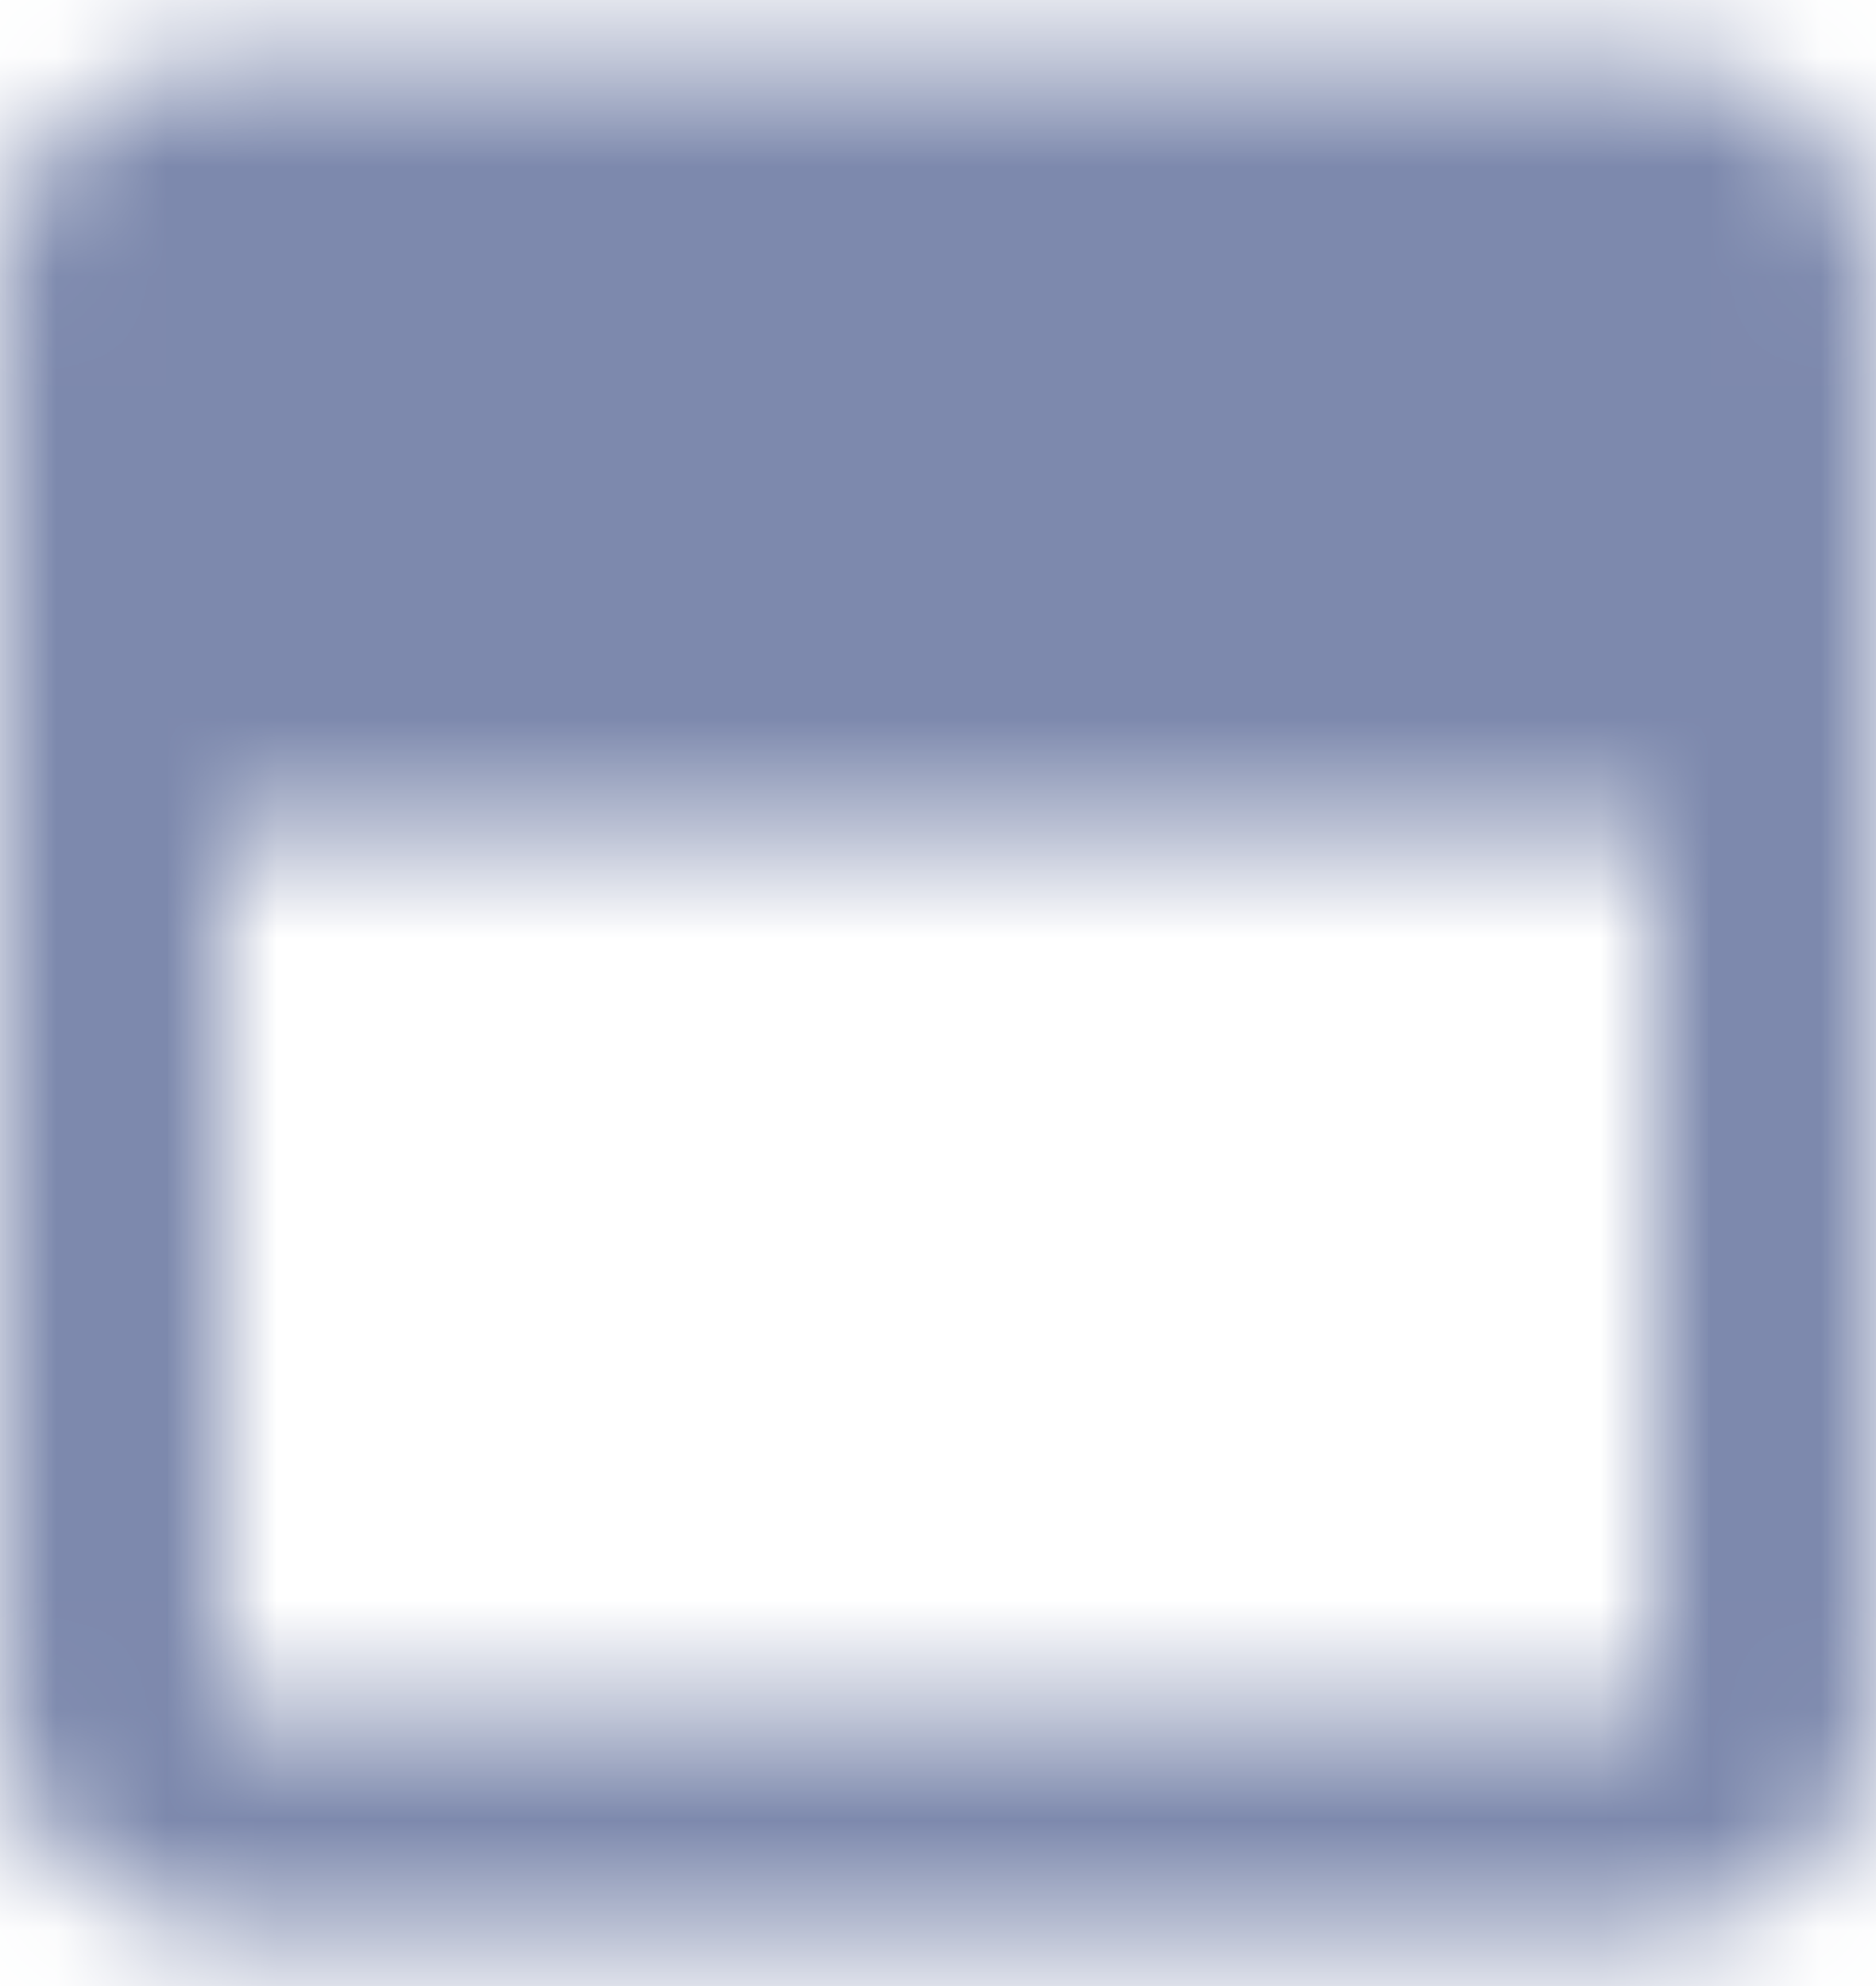 <svg width="17" height="18" viewBox="0 0 17 18" fill="none" xmlns="http://www.w3.org/2000/svg">
<mask id="mask0_3032_2118" style="mask-type:luminance" maskUnits="userSpaceOnUse" x="0" y="0" width="17" height="18">
<path d="M16 6.5V15.667C16 15.888 15.912 16.1 15.756 16.256C15.6 16.412 15.388 16.5 15.167 16.5H1.833C1.612 16.5 1.4 16.412 1.244 16.256C1.088 16.1 1 15.888 1 15.667V6.5" stroke="white" stroke-width="2" stroke-linecap="round" stroke-linejoin="round"/>
<path d="M1 2.333C1 2.112 1.088 1.9 1.244 1.744C1.4 1.588 1.612 1.5 1.833 1.5H15.167C15.388 1.5 15.6 1.588 15.756 1.744C15.912 1.9 16 2.112 16 2.333V6.5H1V2.333Z" fill="white" stroke="white" stroke-width="2" stroke-linejoin="round"/>
<path fill-rule="evenodd" clip-rule="evenodd" d="M3.5 4.833C3.721 4.833 3.933 4.745 4.089 4.589C4.246 4.433 4.333 4.221 4.333 4C4.333 3.779 4.246 3.567 4.089 3.411C3.933 3.254 3.721 3.167 3.5 3.167C3.279 3.167 3.067 3.254 2.911 3.411C2.754 3.567 2.667 3.779 2.667 4C2.667 4.221 2.754 4.433 2.911 4.589C3.067 4.745 3.279 4.833 3.5 4.833ZM6 4.833C6.221 4.833 6.433 4.745 6.589 4.589C6.746 4.433 6.833 4.221 6.833 4C6.833 3.779 6.746 3.567 6.589 3.411C6.433 3.254 6.221 3.167 6 3.167C5.779 3.167 5.567 3.254 5.411 3.411C5.254 3.567 5.167 3.779 5.167 4C5.167 4.221 5.254 4.433 5.411 4.589C5.567 4.745 5.779 4.833 6 4.833ZM8.5 4.833C8.721 4.833 8.933 4.745 9.089 4.589C9.246 4.433 9.333 4.221 9.333 4C9.333 3.779 9.246 3.567 9.089 3.411C8.933 3.254 8.721 3.167 8.5 3.167C8.279 3.167 8.067 3.254 7.911 3.411C7.754 3.567 7.667 3.779 7.667 4C7.667 4.221 7.754 4.433 7.911 4.589C8.067 4.745 8.279 4.833 8.5 4.833Z" fill="black"/>
</mask>
<g mask="url(#mask0_3032_2118)">
<path d="M-1.5 -1H18.5V19H-1.5V-1Z" fill="#7D89AD"/>
</g>
</svg>
